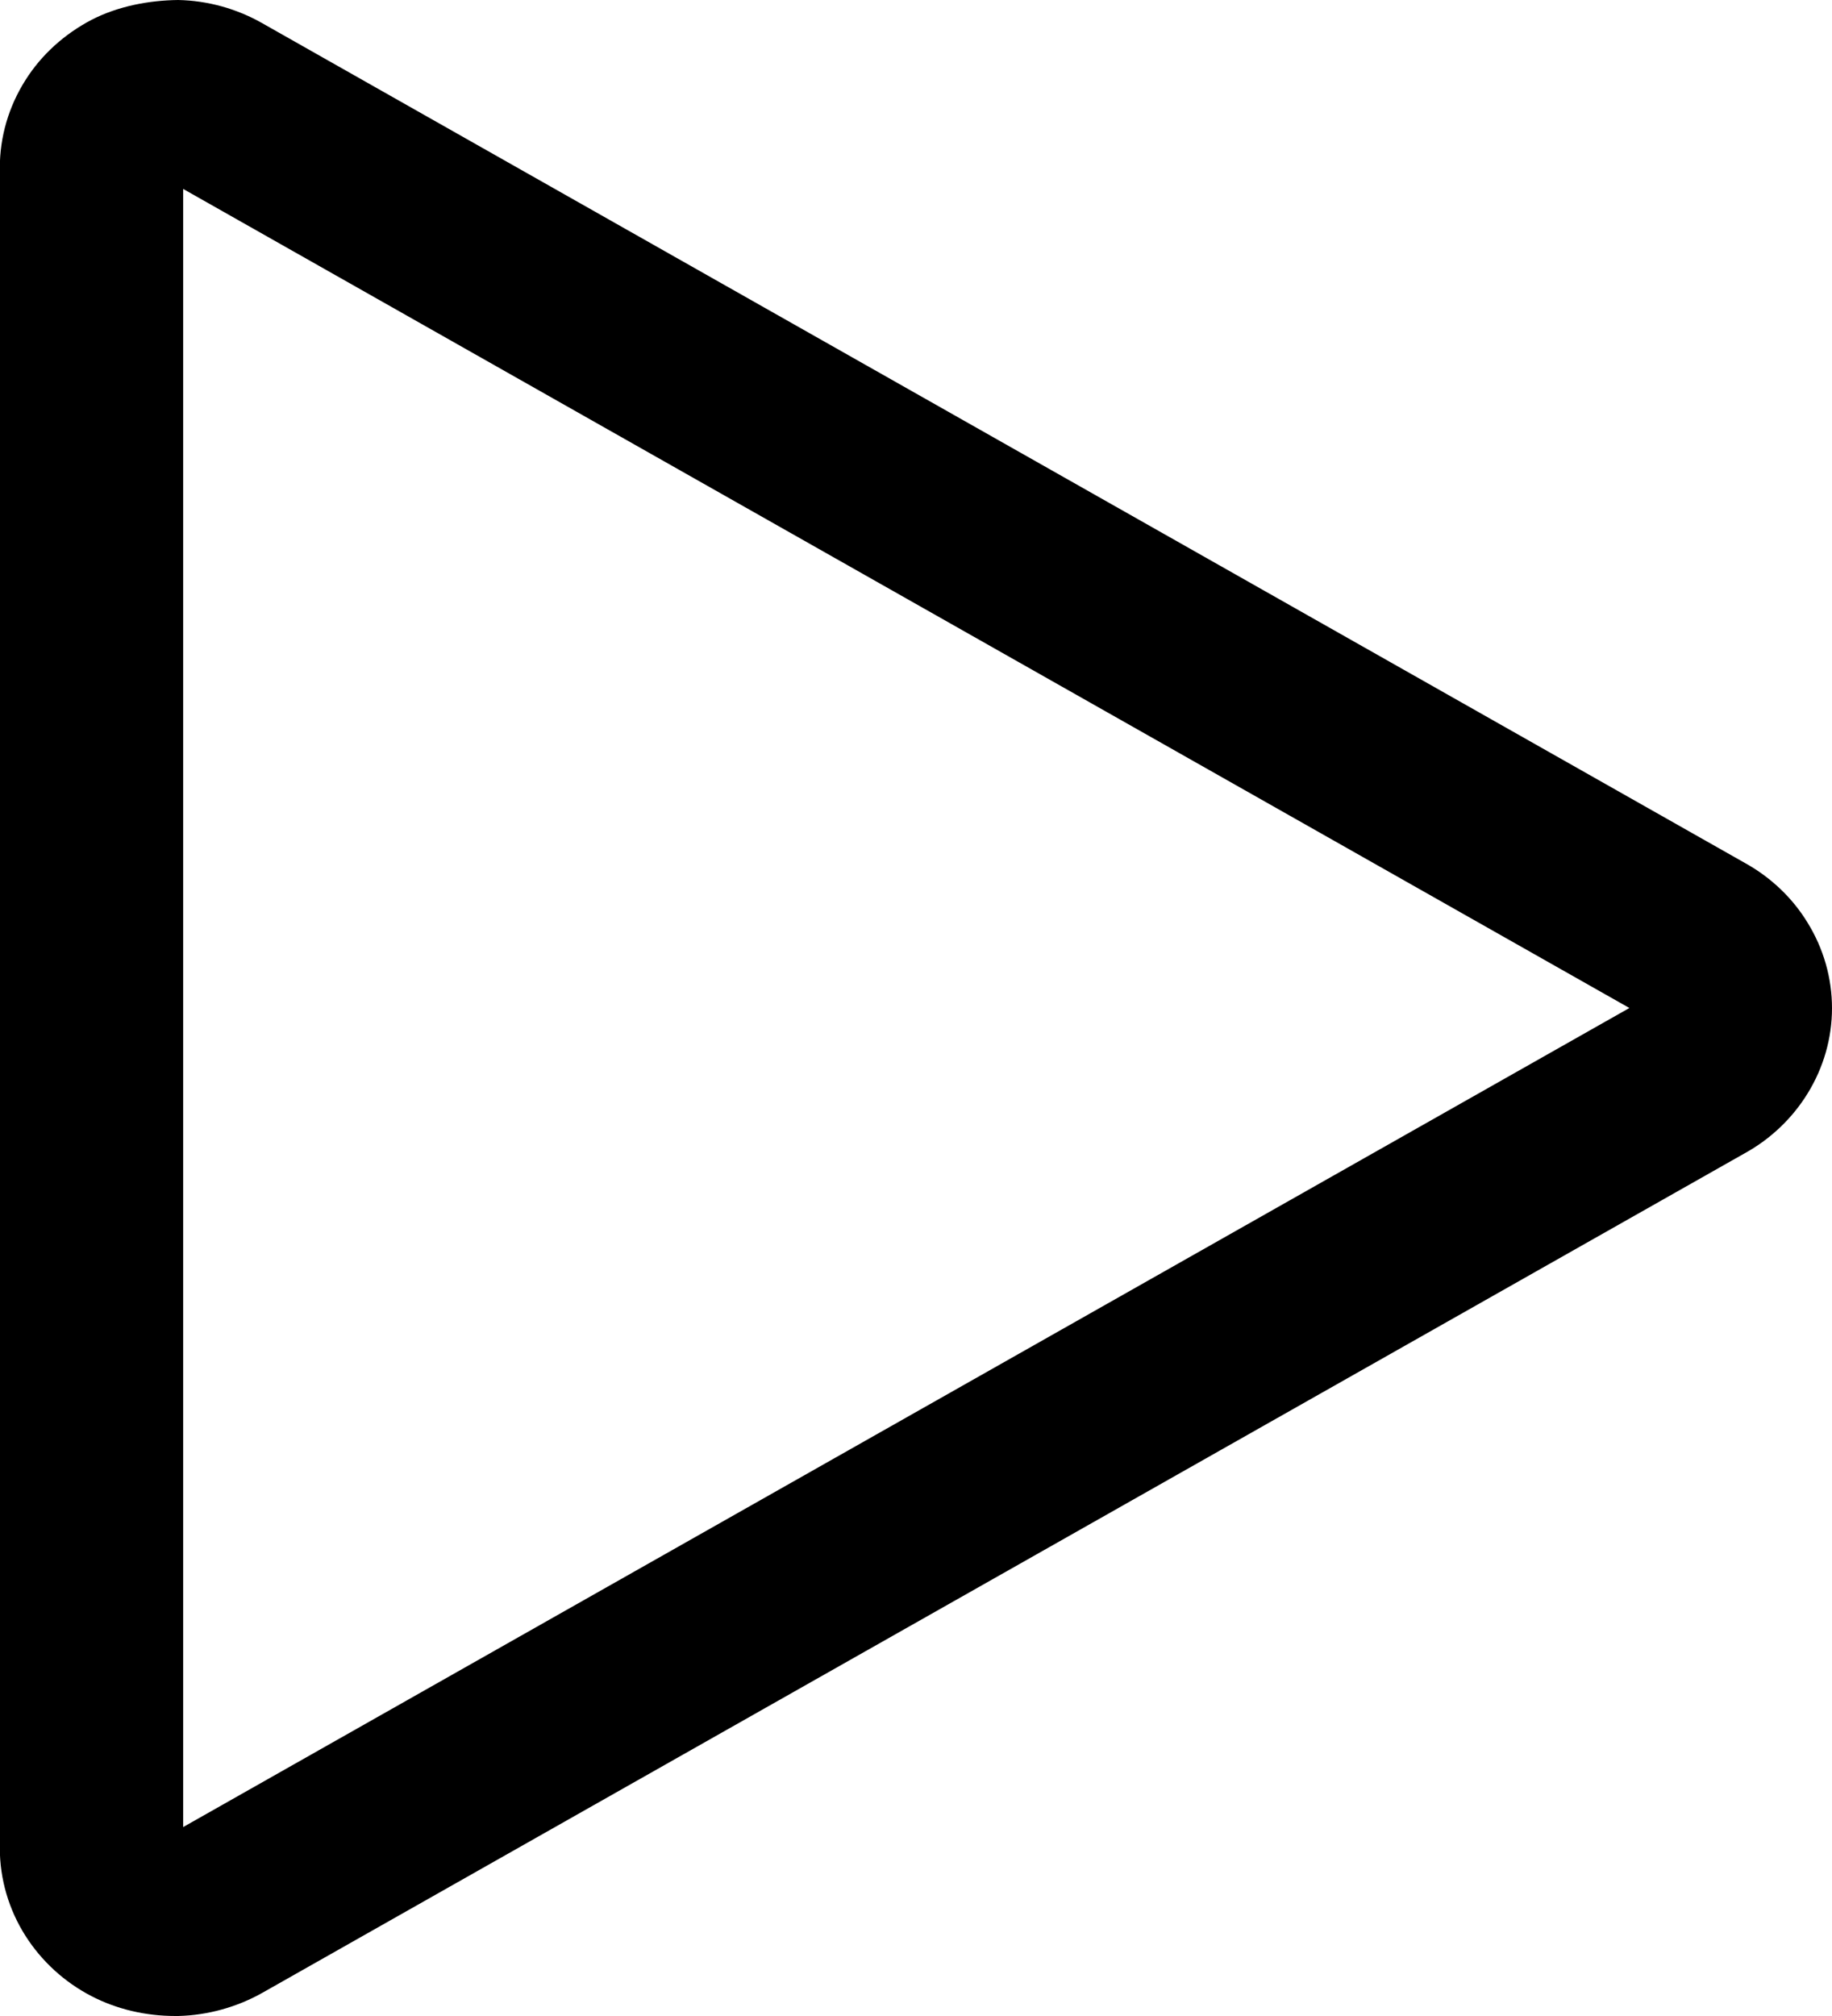 
<svg xmlns="http://www.w3.org/2000/svg" version="1.1" viewBox="0 0 10 11">
  <!-- Generator: Adobe Illustrator 30.0.0, SVG Export Plug-In . SVG Version: 2.1.1 Build 123)  -->
  <path d="M.958,11c-.164,0-.32-.037-.458-.108-.149-.077-.274-.192-.362-.331-.09-.142-.139-.308-.139-.477V.916c0-.169.048-.334.14-.479.087-.138.212-.251.361-.329C.646.033.814.002.972 0c.16.003.321.047.462.128l8.093,4.582c.14.078.258.19.34.325.087.141.133.302.133.466,0,.163-.046.324-.133.465-.083.135-.202.249-.344.327L1.433,10.873c-.138.078-.298.123-.46.127h-.014ZM1,10.084h0ZM1,1.031v8.938l7.894-4.469L1,1.031Z"/>
</svg>